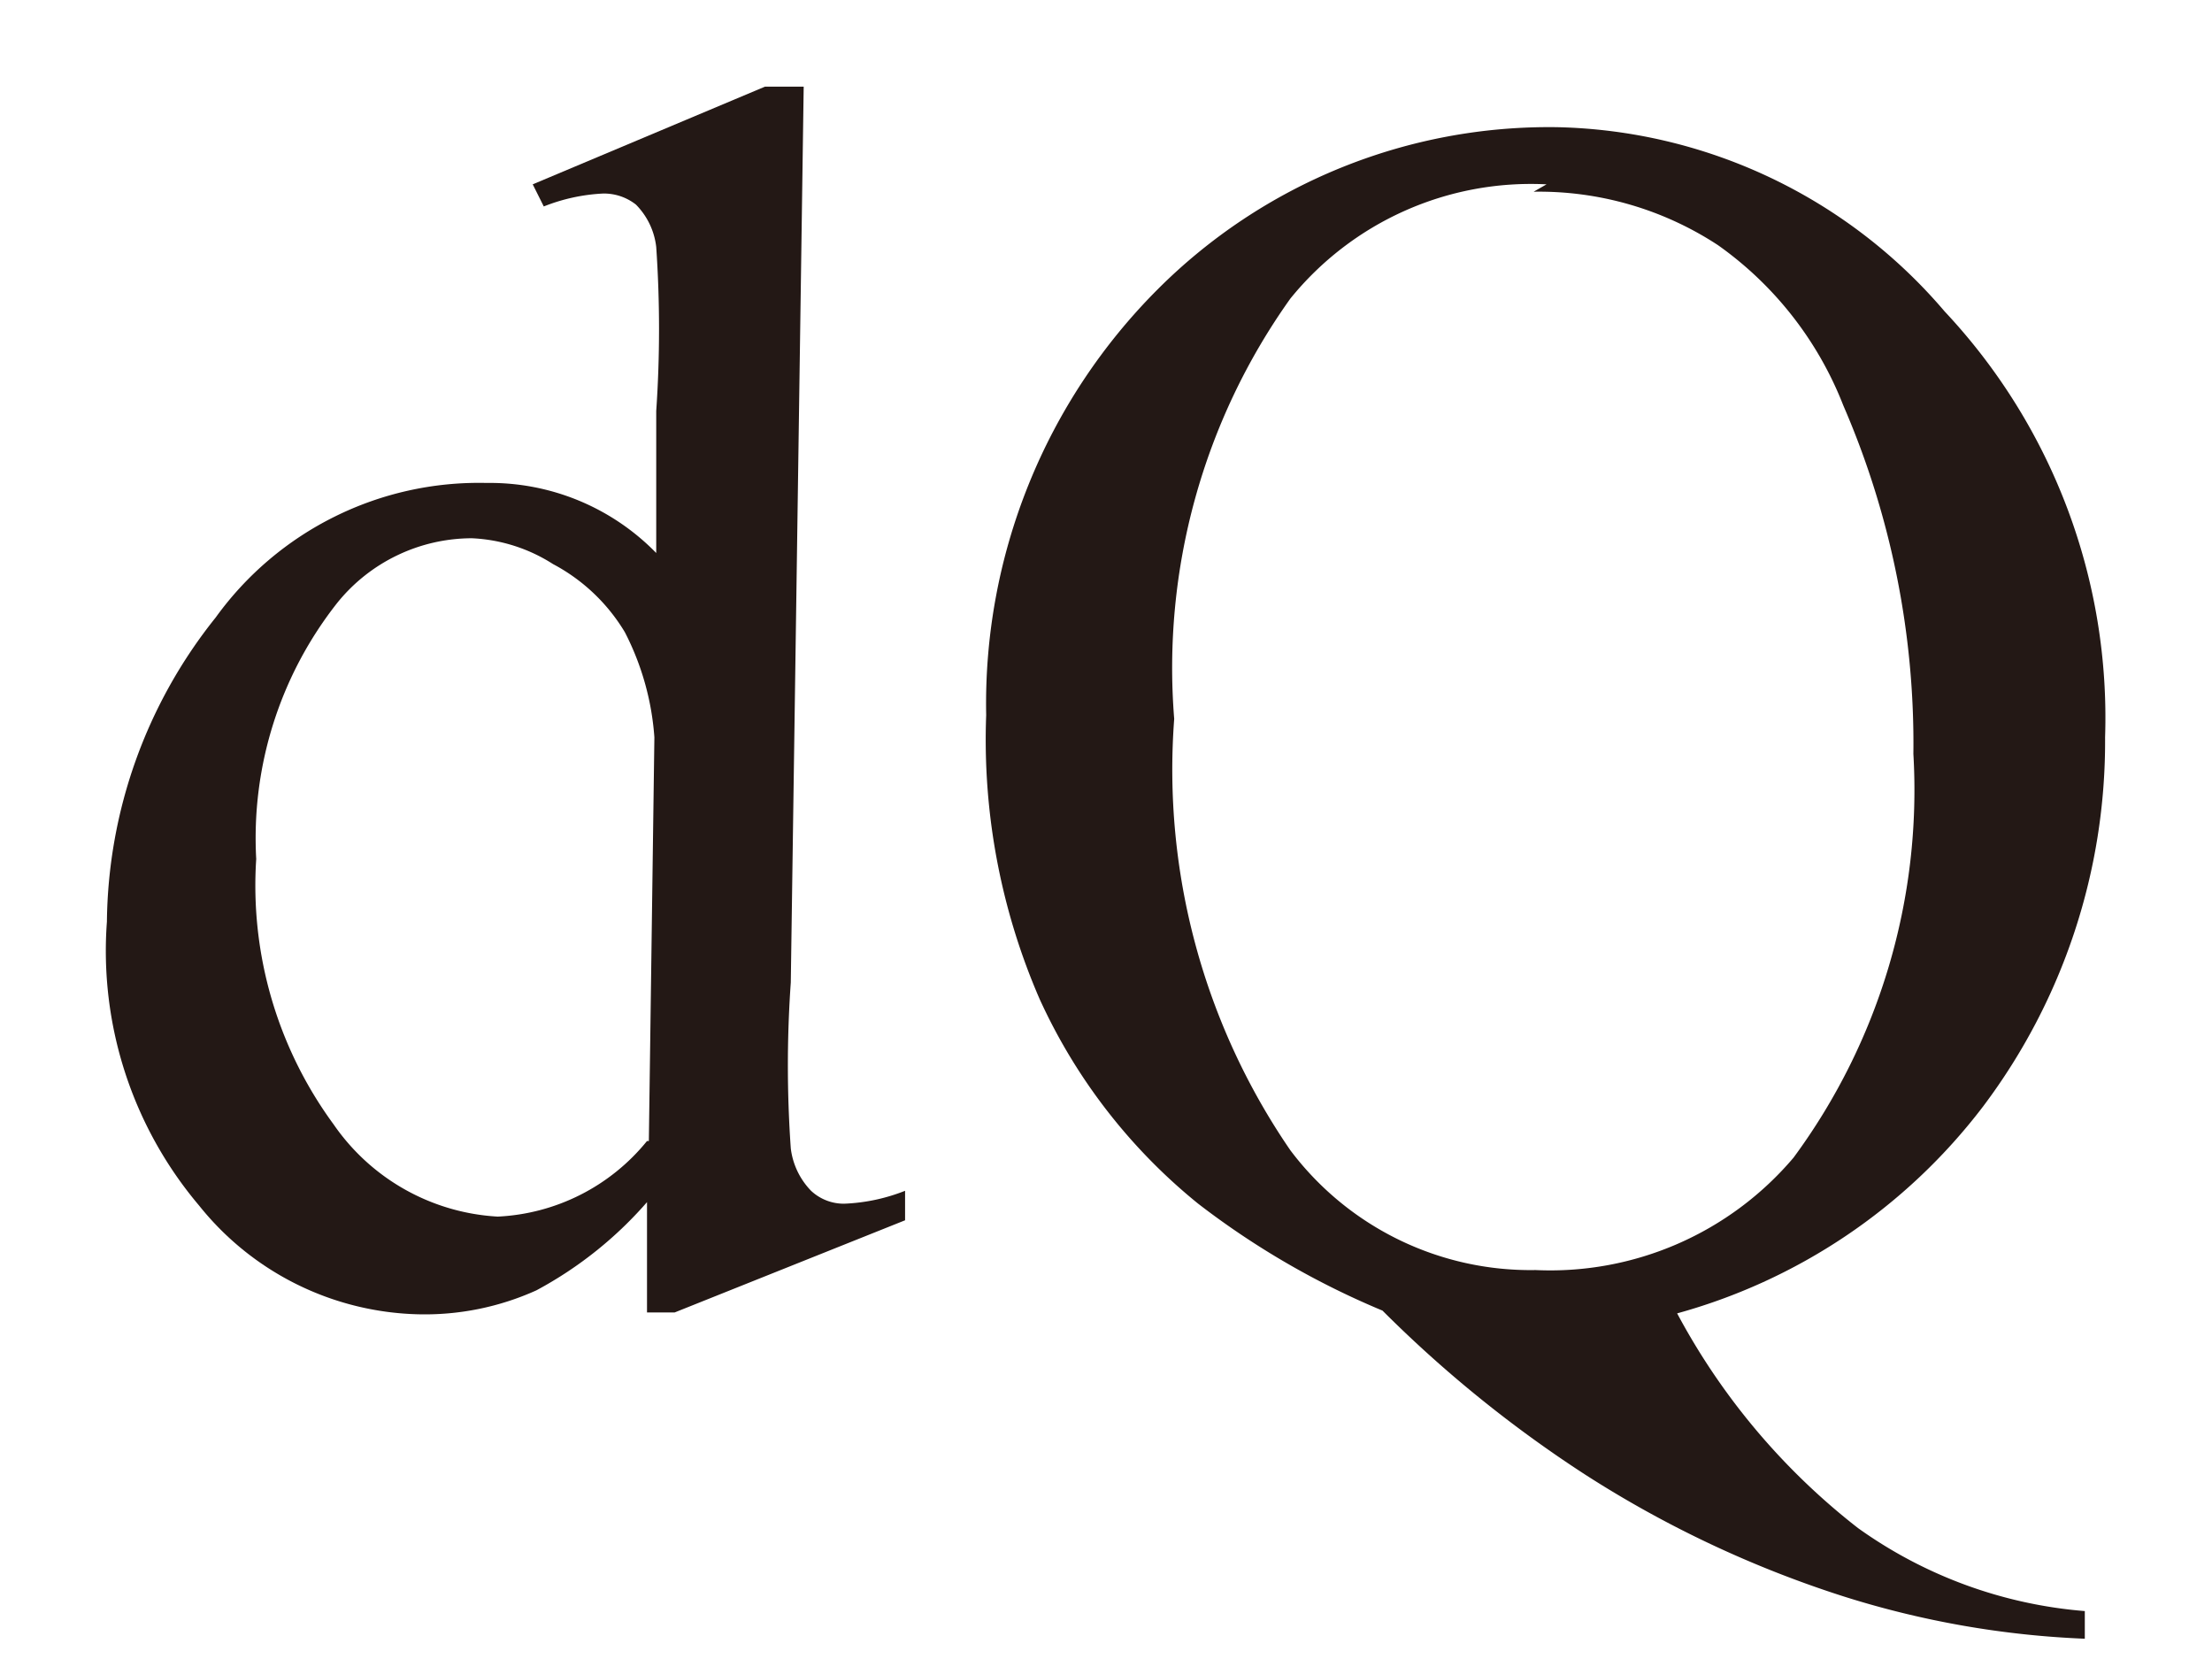 <svg id="レイヤー_1" data-name="レイヤー 1" xmlns="http://www.w3.org/2000/svg" viewBox="0 0 12 9"><defs><style>.cls-1{fill:#231815;}</style></defs><title>tx09</title><path class="cls-1" d="M3.52,6.19,3.55,4a1.47,1.47,0,0,0-.16-.57A1,1,0,0,0,3,3.06a.89.89,0,0,0-.44-.14.94.94,0,0,0-.73.35,2.06,2.06,0,0,0-.44,1.39A2.19,2.19,0,0,0,1.81,6.1a1.16,1.16,0,0,0,.89.5,1.11,1.11,0,0,0,.81-.41Zm0,.32A2.13,2.13,0,0,1,2.91,7a1.47,1.47,0,0,1-.64.13,1.57,1.57,0,0,1-1.19-.59A2.14,2.14,0,0,1,.58,5a2.68,2.68,0,0,1,.59-1.65,1.76,1.76,0,0,1,1.47-.73A1.26,1.26,0,0,1,3.56,3V2.23a6.51,6.51,0,0,0,0-.89.39.39,0,0,0-.11-.23.28.28,0,0,0-.18-.06,1,1,0,0,0-.32.07L2.89,1,4.15.47h.21L4.29,5.33a6.42,6.42,0,0,0,0,.9.4.4,0,0,0,.11.23.26.26,0,0,0,.18.07,1,1,0,0,0,.33-.07l0,.16-1.25.5H3.51v-.6Z"/><path class="cls-1" d="M8.39,1A1.68,1.68,0,0,0,7,1.62,3.45,3.45,0,0,0,6.37,3.9,3.65,3.65,0,0,0,7,6.24a1.63,1.63,0,0,0,1.33.65,1.73,1.73,0,0,0,1.4-.61,3.36,3.36,0,0,0,.65-2.19A4.61,4.61,0,0,0,10,2.2a1.92,1.92,0,0,0-.68-.87,1.77,1.77,0,0,0-1-.29Zm.69,6.09a3.66,3.66,0,0,0,1,1.2,2.45,2.45,0,0,0,1.23.45v.15A5,5,0,0,1,10,8.66,5.93,5.93,0,0,1,8.6,8a6.75,6.75,0,0,1-1.1-.89,4.42,4.42,0,0,1-1-.58,3.06,3.06,0,0,1-.86-1.11,3.53,3.53,0,0,1-.29-1.54,3.18,3.18,0,0,1,.93-2.31A3,3,0,0,1,8.45.69a2.84,2.84,0,0,1,2.1,1A3.22,3.22,0,0,1,11.42,4a3.29,3.29,0,0,1-.66,2A3.13,3.13,0,0,1,9.08,7.13Z"/></svg>